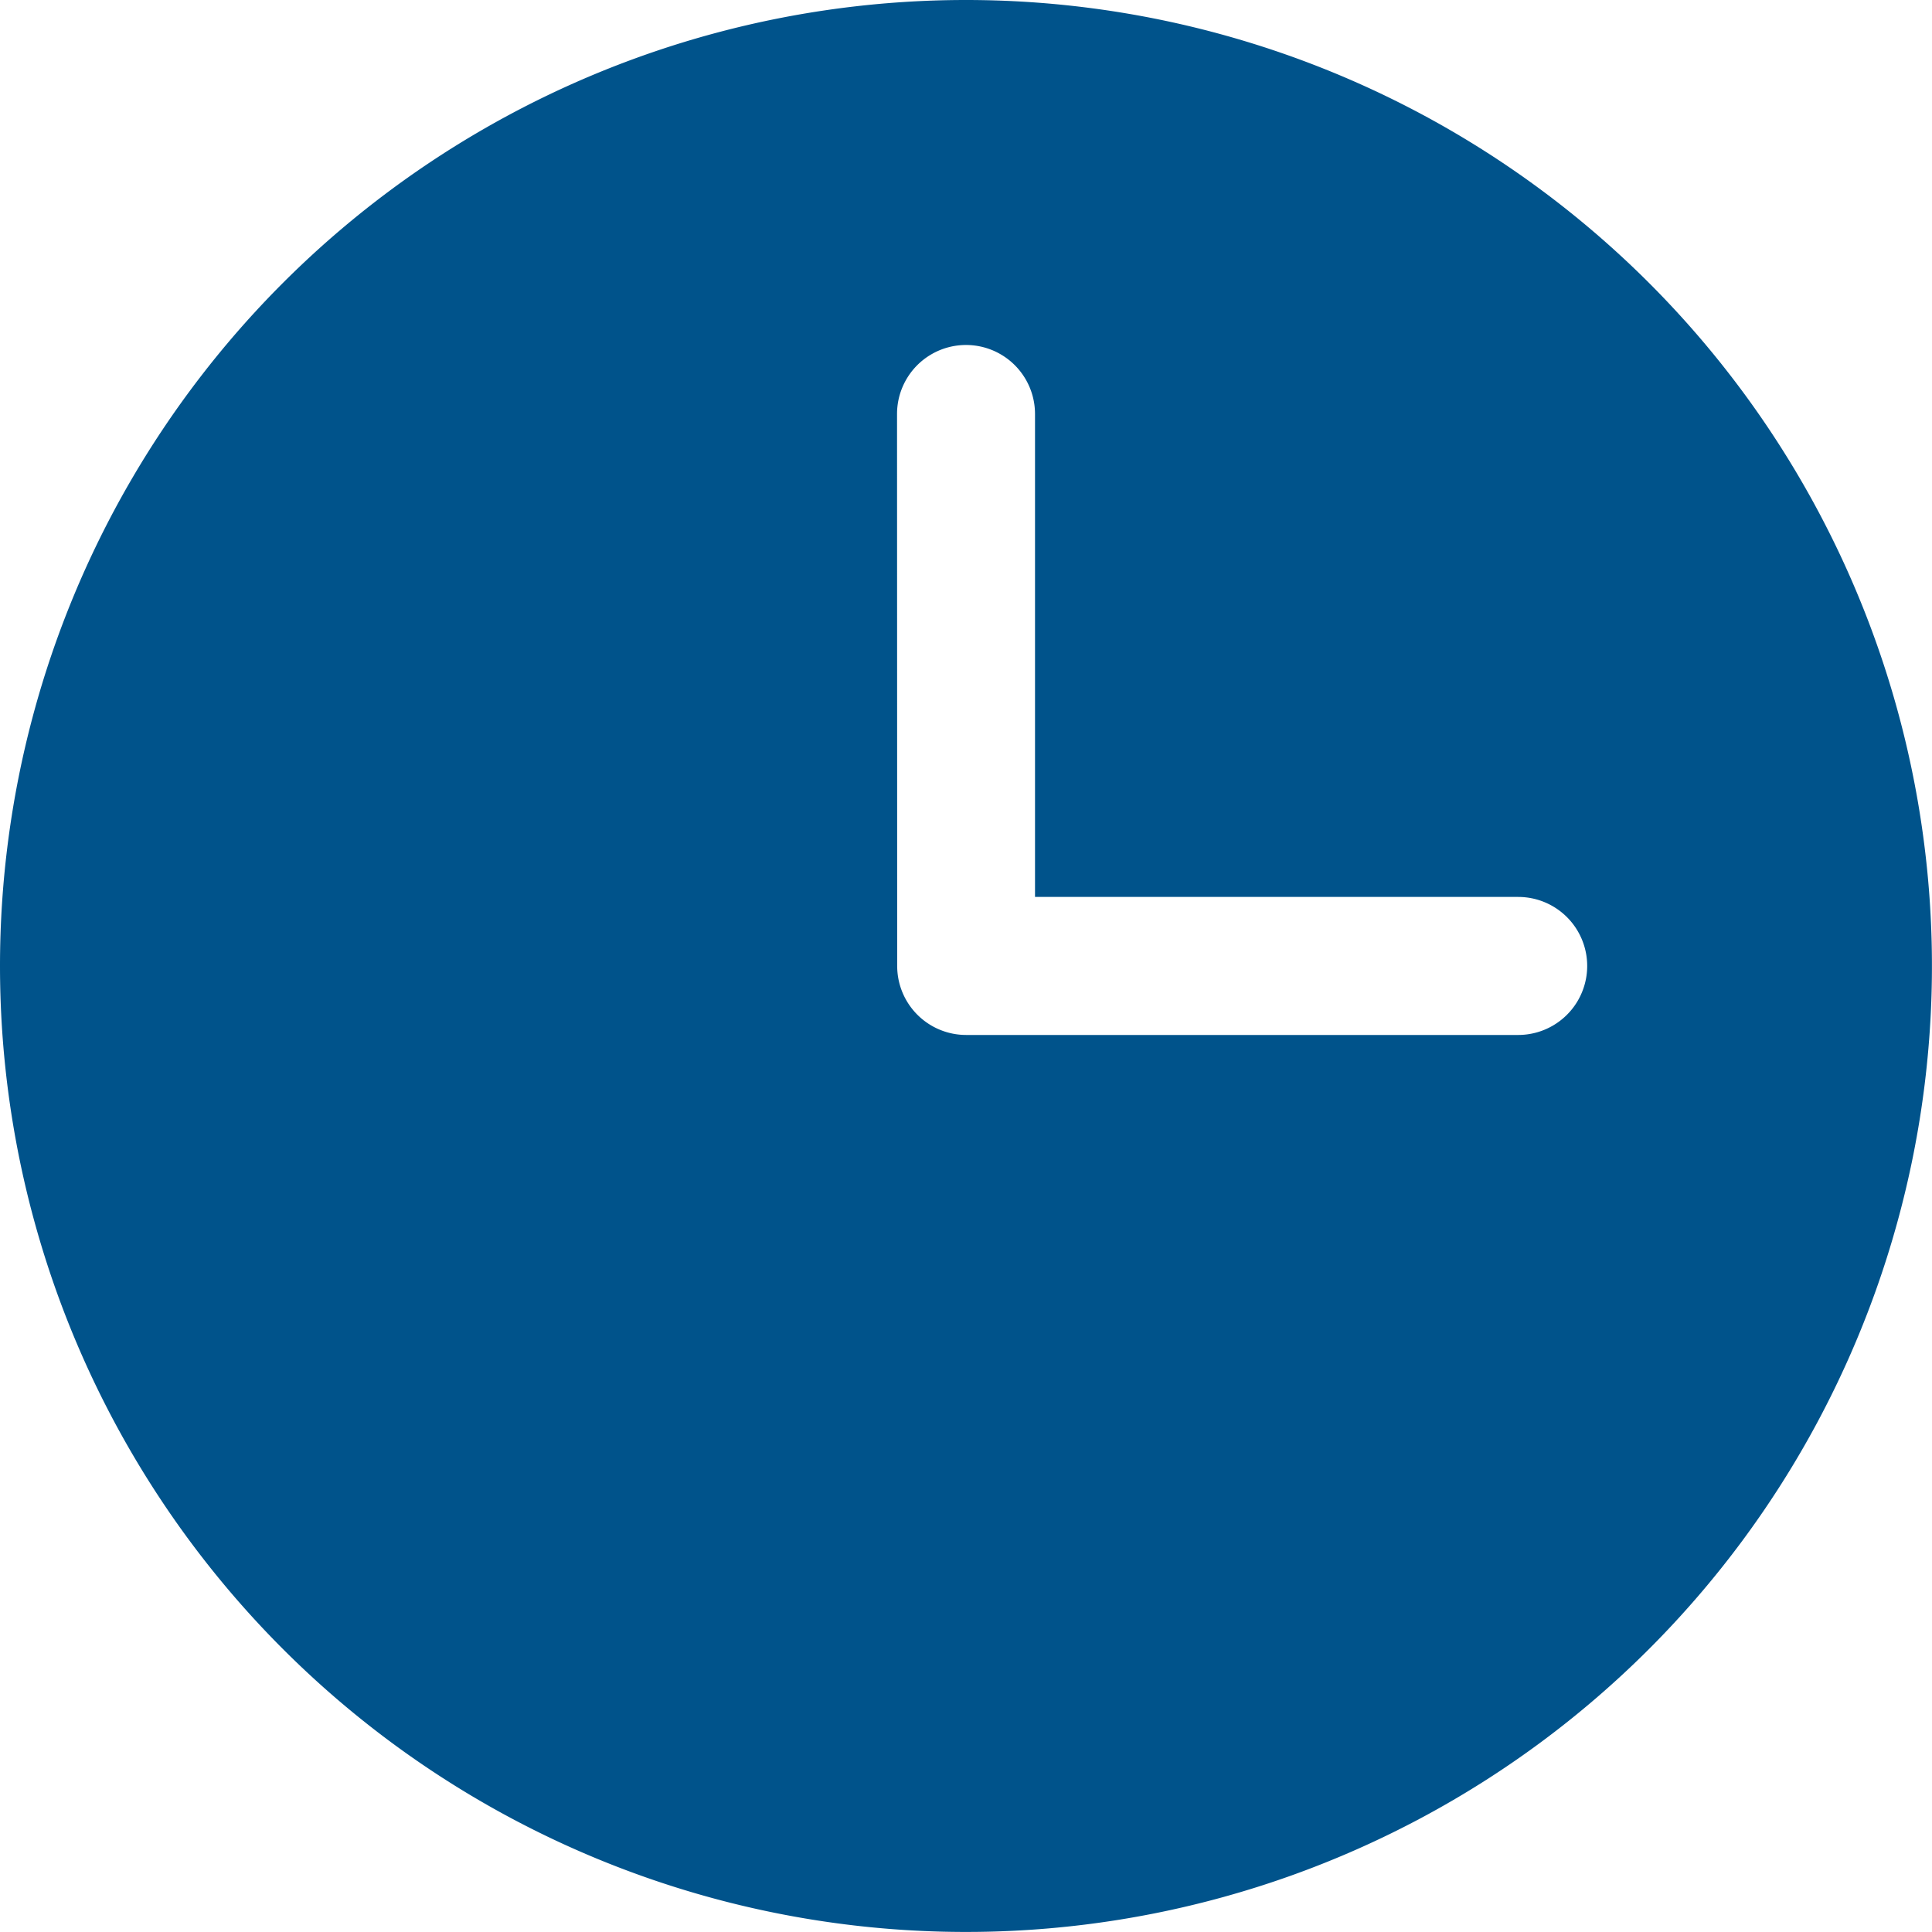 <svg id="time" xmlns="http://www.w3.org/2000/svg" width="38.115" height="38.115" viewBox="0 0 38.115 38.115">
  <g id="Group_1955" data-name="Group 1955">
    <path id="Path_46673" data-name="Path 46673" d="M19.057,0A19.057,19.057,0,1,1,0,19.057,19.057,19.057,0,0,1,19.057,0ZM17.7,19.057a1.361,1.361,0,0,0,1.361,1.361h10.89a1.361,1.361,0,1,0,0-2.723H20.419V8.167a1.361,1.361,0,1,0-2.722,0Z" fill="#00538b"/>
  </g>
</svg>
